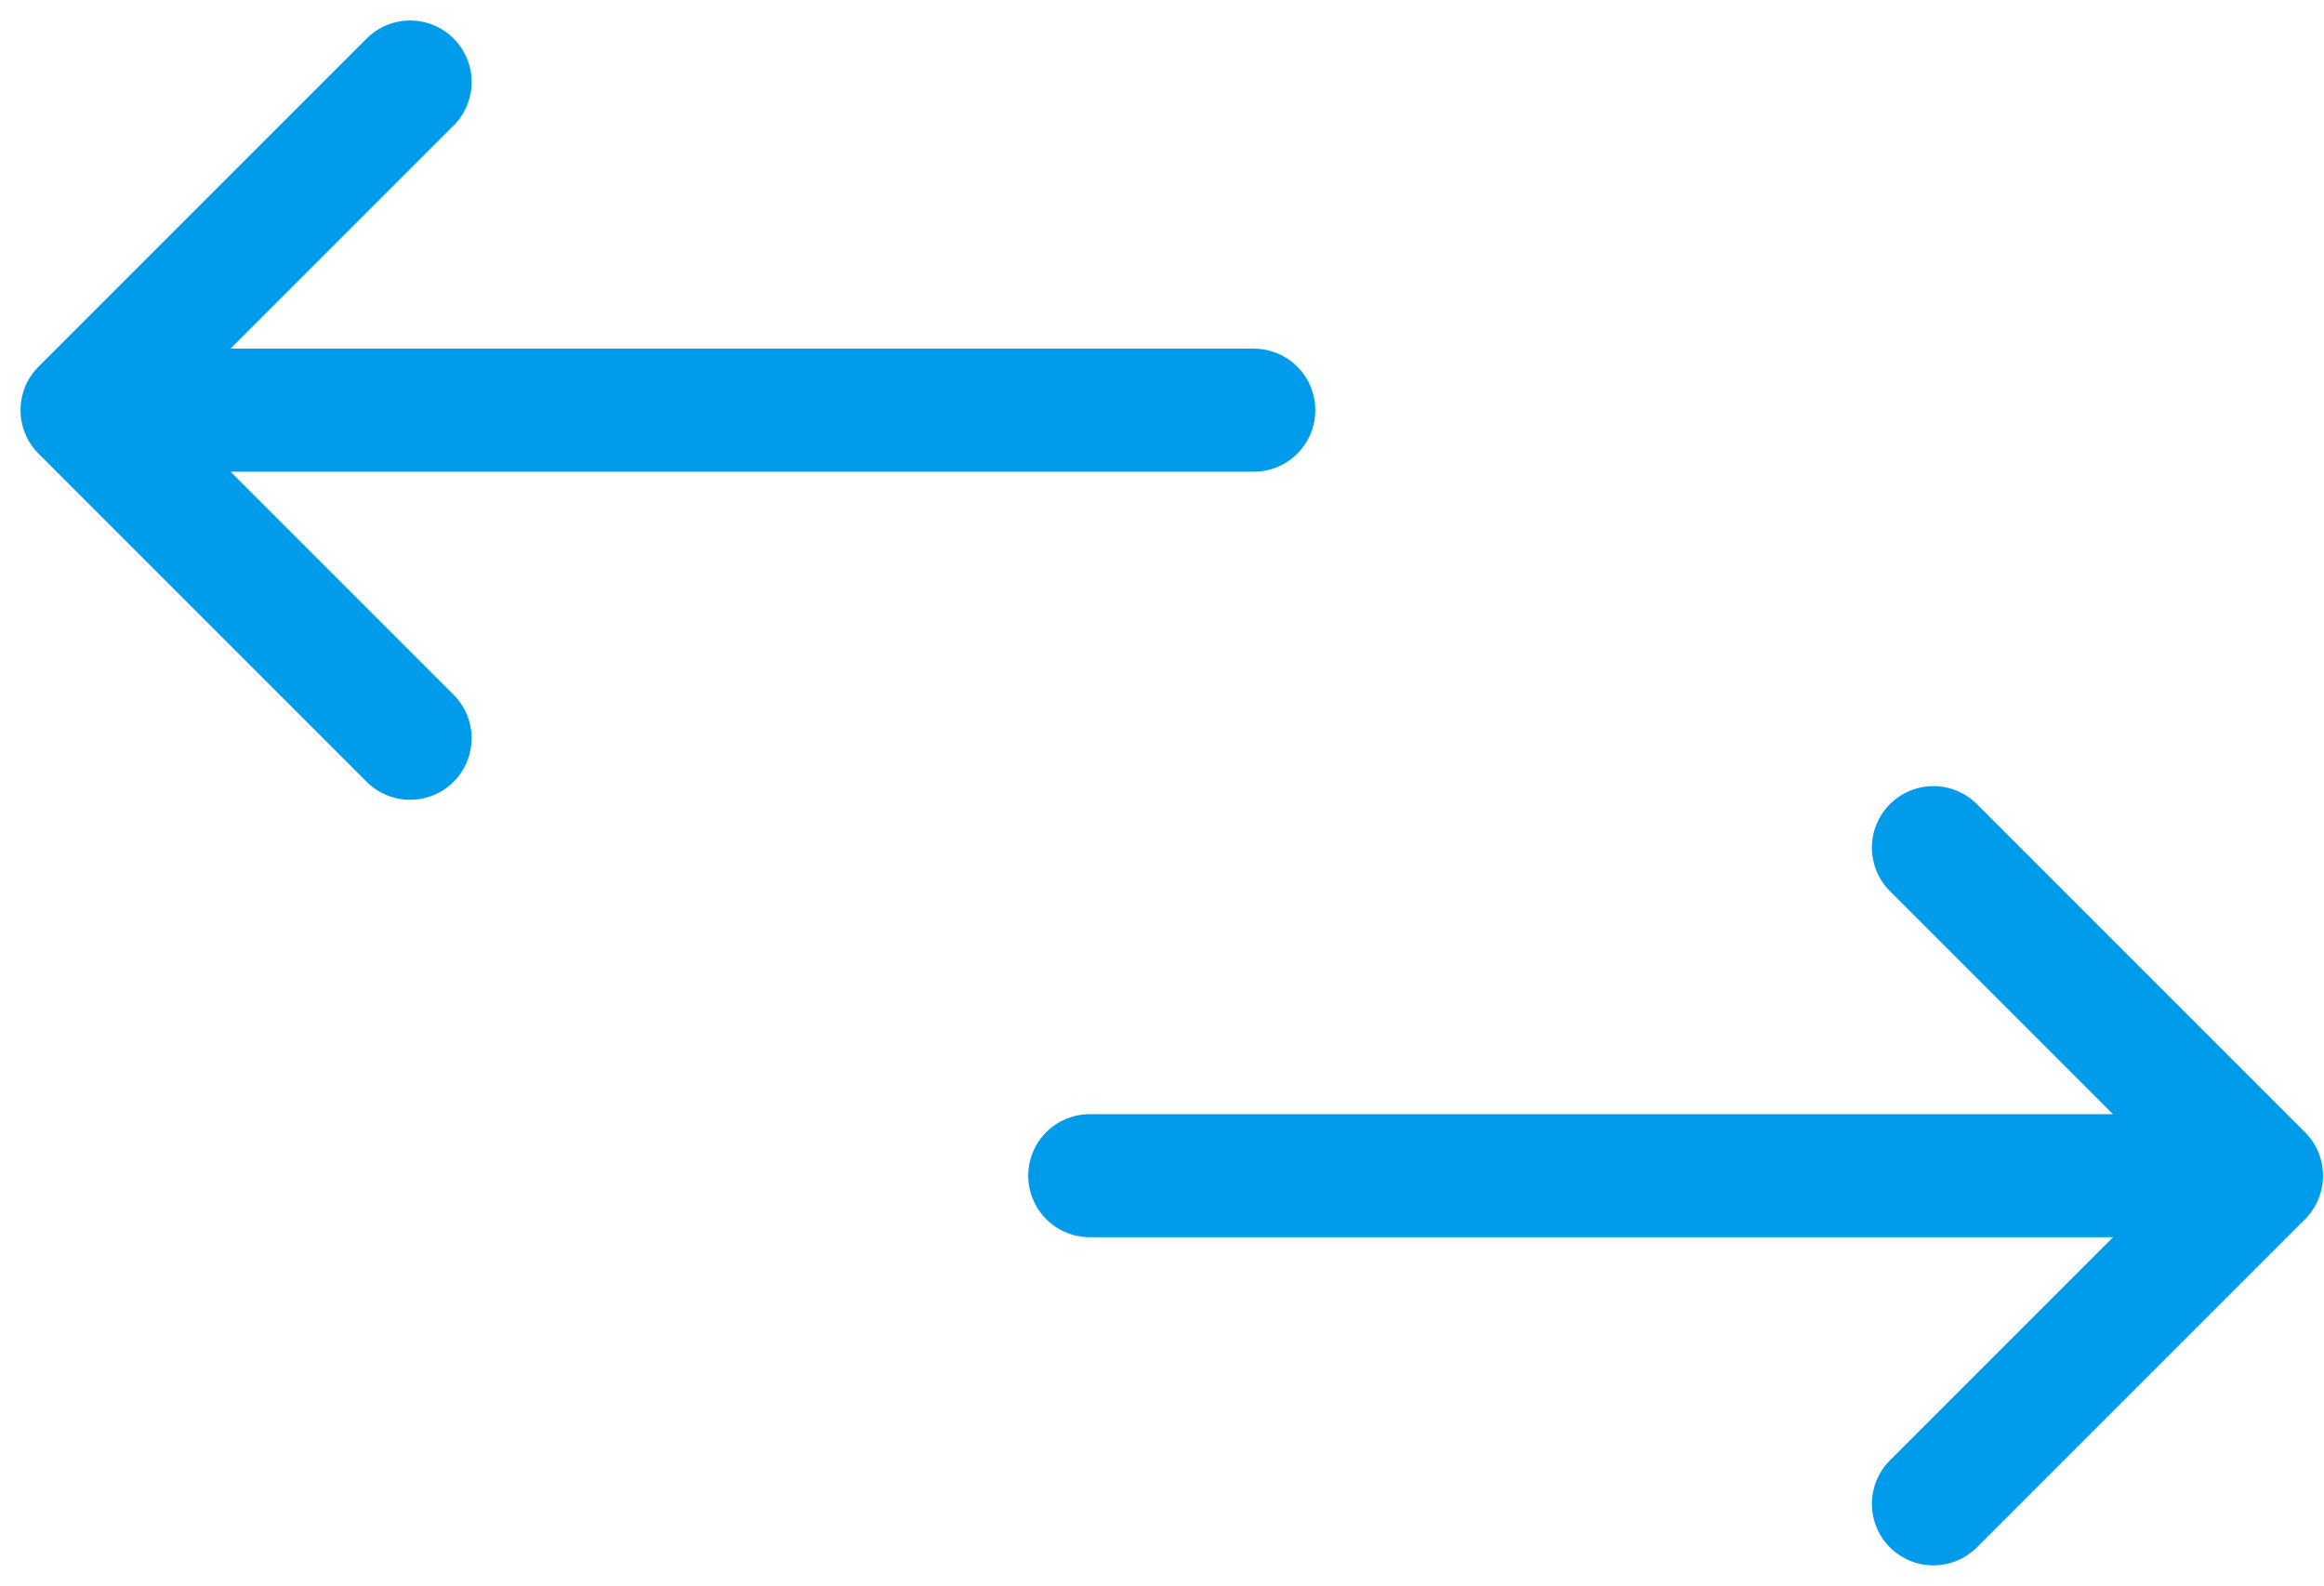 <?xml version="1.0" encoding="UTF-8"?> <svg xmlns="http://www.w3.org/2000/svg" width="85" height="58" viewBox="0 0 85 58"><g stroke="#009ceb" stroke-width="4.5" fill="none" fill-rule="evenodd" stroke-linecap="round" stroke-linejoin="round"><path d="M3 15.001h42.857M15 27 3 15 15 3"></path><g><path d="M82.714 42.998H39.857M70.714 31l12 12-12 12"></path></g></g></svg> 